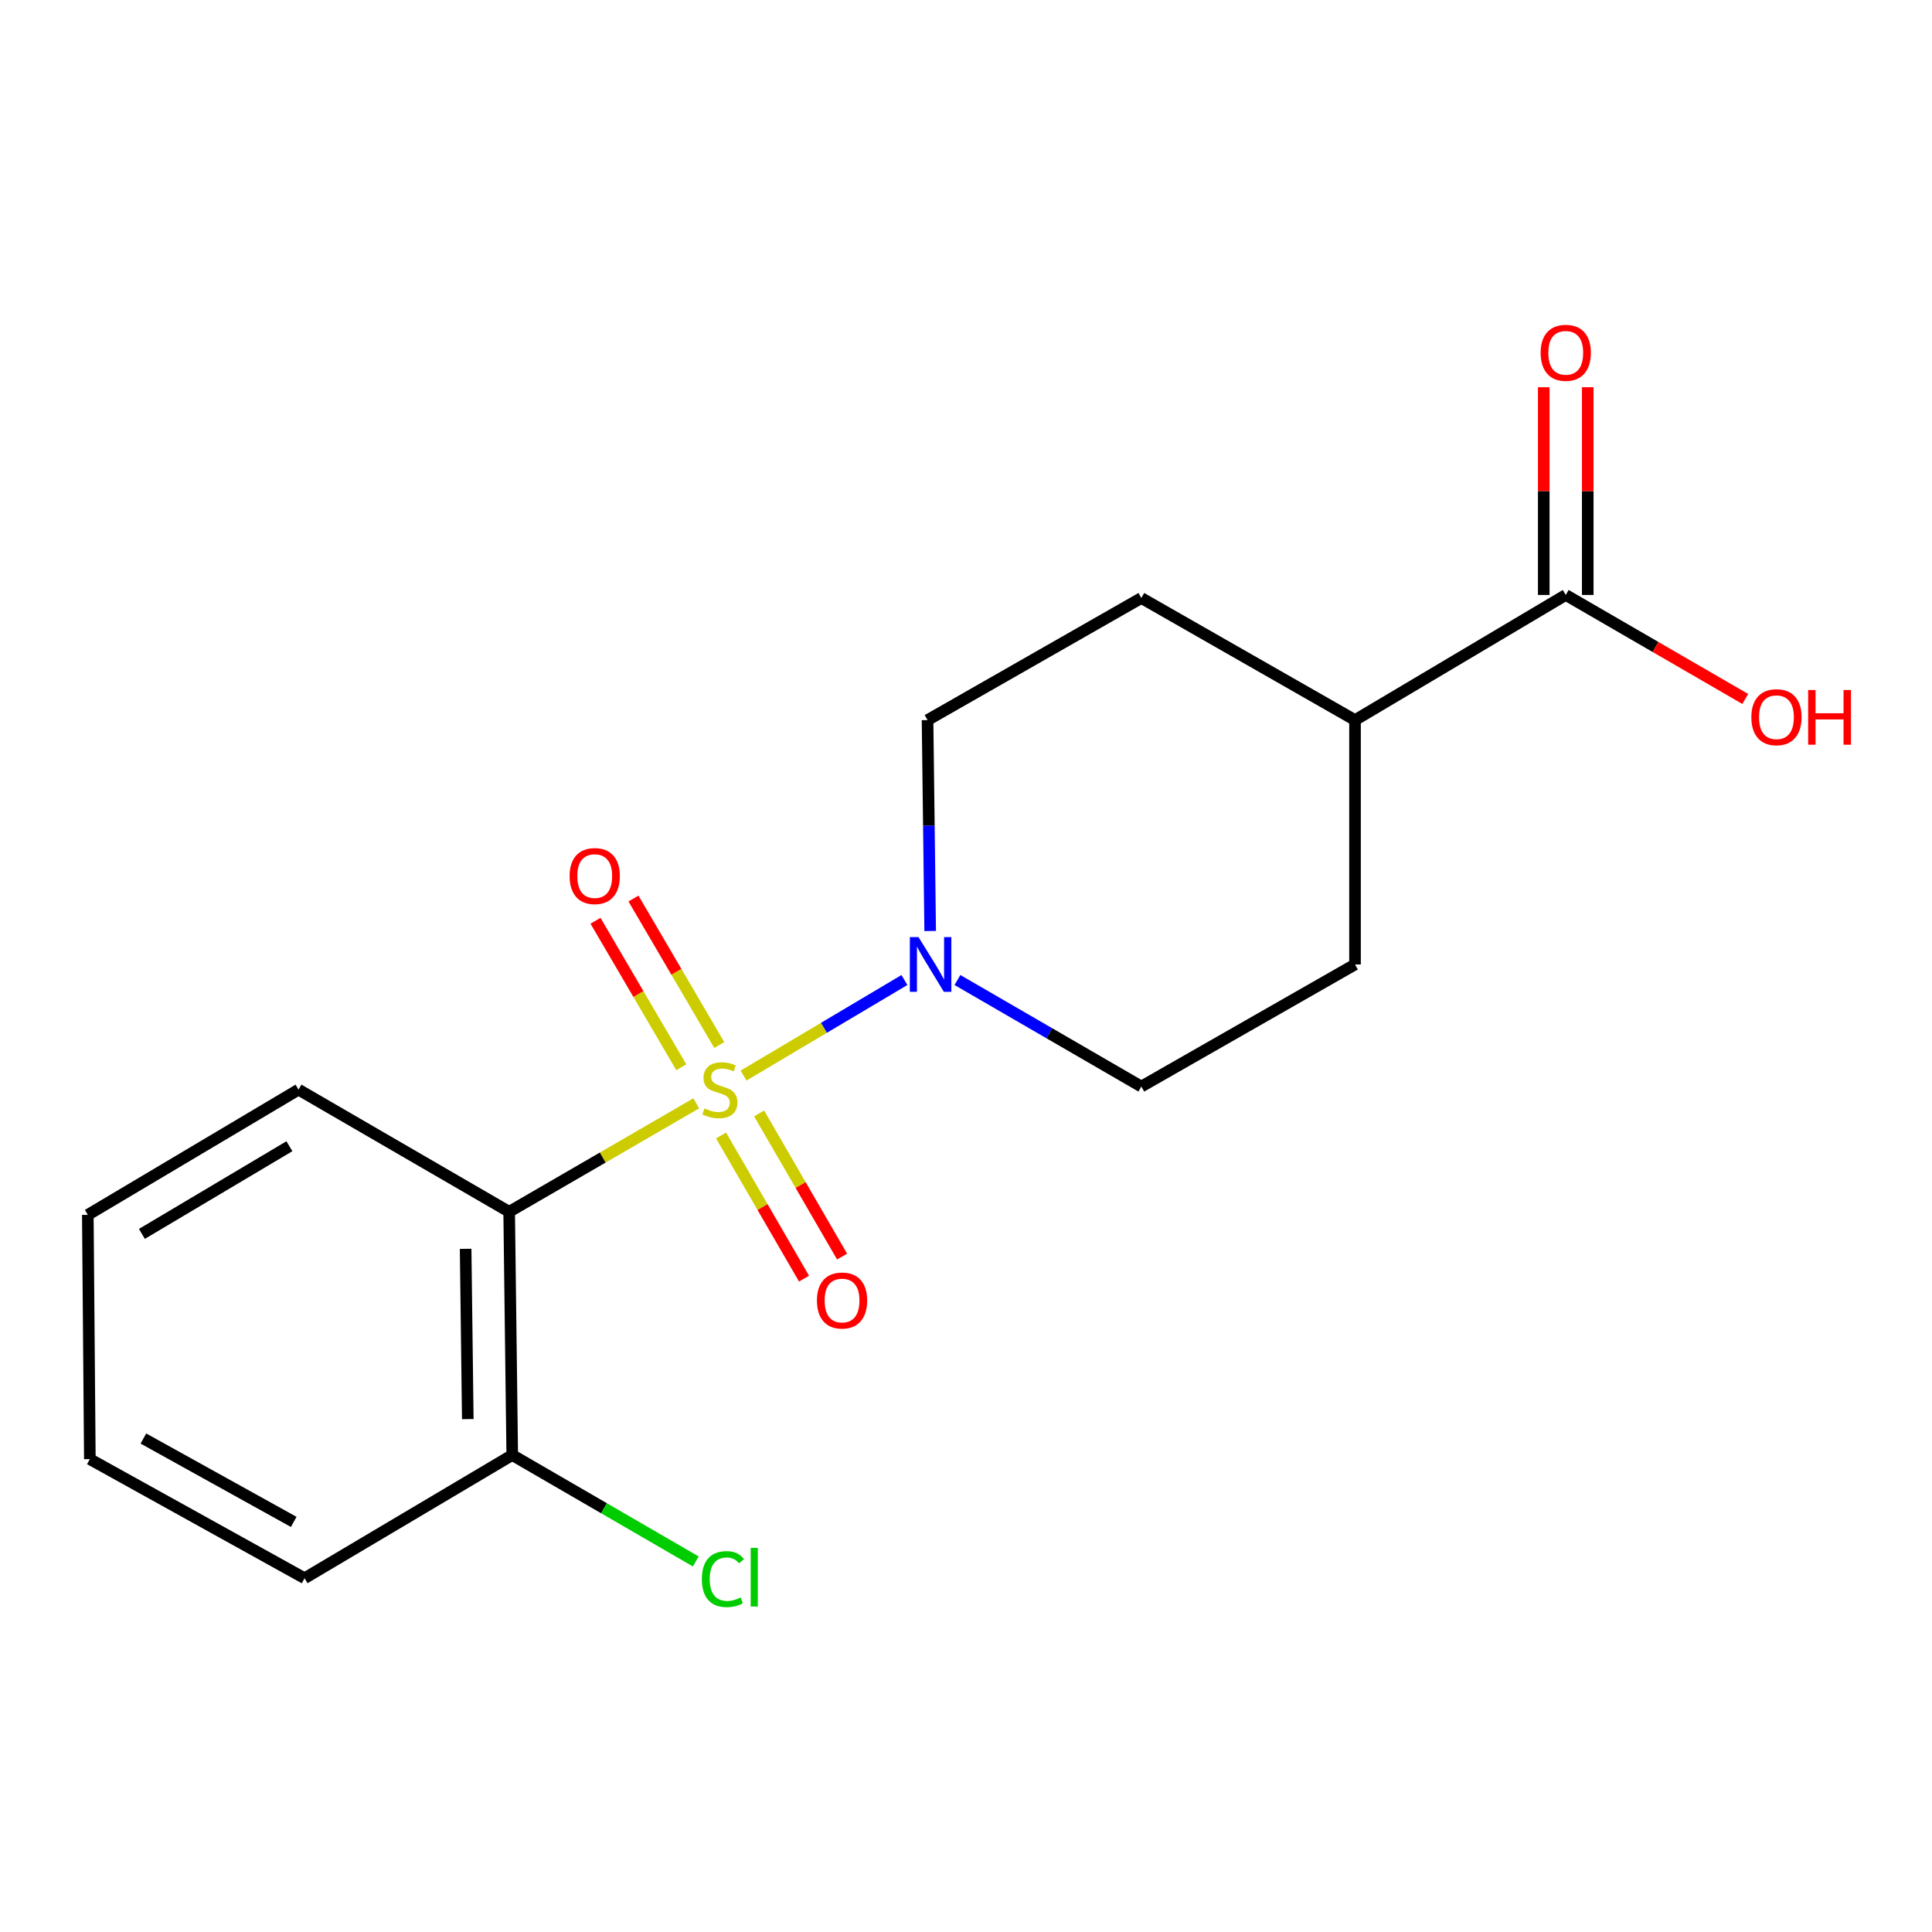 <?xml version='1.0' encoding='iso-8859-1'?>
<svg version='1.1' baseProfile='full'
              xmlns='http://www.w3.org/2000/svg'
                      xmlns:rdkit='http://www.rdkit.org/xml'
                      xmlns:xlink='http://www.w3.org/1999/xlink'
                  xml:space='preserve'
width='1000px' height='1000px' viewBox='0 0 1000 1000'>
<!-- END OF HEADER -->
<rect style='opacity:1.0;fill:#FFFFFF;stroke:none' width='1000' height='1000' x='0' y='0'> </rect>
<path class='bond-0' d='M 360.383,571.08 L 311.962,599.149' style='fill:none;fill-rule:evenodd;stroke:#CCCC00;stroke-width:6px;stroke-linecap:butt;stroke-linejoin:miter;stroke-opacity:1' />
<path class='bond-0' d='M 311.962,599.149 L 263.54,627.218' style='fill:none;fill-rule:evenodd;stroke:#000000;stroke-width:6px;stroke-linecap:butt;stroke-linejoin:miter;stroke-opacity:1' />
<path class='bond-1' d='M 384.866,556.712 L 426.494,531.985' style='fill:none;fill-rule:evenodd;stroke:#CCCC00;stroke-width:6px;stroke-linecap:butt;stroke-linejoin:miter;stroke-opacity:1' />
<path class='bond-1' d='M 426.494,531.985 L 468.122,507.257' style='fill:none;fill-rule:evenodd;stroke:#0000FF;stroke-width:6px;stroke-linecap:butt;stroke-linejoin:miter;stroke-opacity:1' />
<path class='bond-2' d='M 372.293,540.911 L 350.088,502.996' style='fill:none;fill-rule:evenodd;stroke:#CCCC00;stroke-width:6px;stroke-linecap:butt;stroke-linejoin:miter;stroke-opacity:1' />
<path class='bond-2' d='M 350.088,502.996 L 327.883,465.081' style='fill:none;fill-rule:evenodd;stroke:#FF0000;stroke-width:6px;stroke-linecap:butt;stroke-linejoin:miter;stroke-opacity:1' />
<path class='bond-2' d='M 352.644,552.419 L 330.438,514.503' style='fill:none;fill-rule:evenodd;stroke:#CCCC00;stroke-width:6px;stroke-linecap:butt;stroke-linejoin:miter;stroke-opacity:1' />
<path class='bond-2' d='M 330.438,514.503 L 308.233,476.588' style='fill:none;fill-rule:evenodd;stroke:#FF0000;stroke-width:6px;stroke-linecap:butt;stroke-linejoin:miter;stroke-opacity:1' />
<path class='bond-3' d='M 373.217,587.731 L 394.692,624.777' style='fill:none;fill-rule:evenodd;stroke:#CCCC00;stroke-width:6px;stroke-linecap:butt;stroke-linejoin:miter;stroke-opacity:1' />
<path class='bond-3' d='M 394.692,624.777 L 416.167,661.823' style='fill:none;fill-rule:evenodd;stroke:#FF0000;stroke-width:6px;stroke-linecap:butt;stroke-linejoin:miter;stroke-opacity:1' />
<path class='bond-3' d='M 392.918,576.311 L 414.393,613.357' style='fill:none;fill-rule:evenodd;stroke:#CCCC00;stroke-width:6px;stroke-linecap:butt;stroke-linejoin:miter;stroke-opacity:1' />
<path class='bond-3' d='M 414.393,613.357 L 435.867,650.403' style='fill:none;fill-rule:evenodd;stroke:#FF0000;stroke-width:6px;stroke-linecap:butt;stroke-linejoin:miter;stroke-opacity:1' />
<path class='bond-5' d='M 263.54,627.218 L 265.134,753.13' style='fill:none;fill-rule:evenodd;stroke:#000000;stroke-width:6px;stroke-linecap:butt;stroke-linejoin:miter;stroke-opacity:1' />
<path class='bond-5' d='M 241.01,646.393 L 242.126,734.532' style='fill:none;fill-rule:evenodd;stroke:#000000;stroke-width:6px;stroke-linecap:butt;stroke-linejoin:miter;stroke-opacity:1' />
<path class='bond-14' d='M 263.54,627.218 L 154.516,563.989' style='fill:none;fill-rule:evenodd;stroke:#000000;stroke-width:6px;stroke-linecap:butt;stroke-linejoin:miter;stroke-opacity:1' />
<path class='bond-6' d='M 481.46,481.883 L 480.778,427.303' style='fill:none;fill-rule:evenodd;stroke:#0000FF;stroke-width:6px;stroke-linecap:butt;stroke-linejoin:miter;stroke-opacity:1' />
<path class='bond-6' d='M 480.778,427.303 L 480.095,372.723' style='fill:none;fill-rule:evenodd;stroke:#000000;stroke-width:6px;stroke-linecap:butt;stroke-linejoin:miter;stroke-opacity:1' />
<path class='bond-7' d='M 495.568,507.253 L 543.16,534.824' style='fill:none;fill-rule:evenodd;stroke:#0000FF;stroke-width:6px;stroke-linecap:butt;stroke-linejoin:miter;stroke-opacity:1' />
<path class='bond-7' d='M 543.16,534.824 L 590.751,562.395' style='fill:none;fill-rule:evenodd;stroke:#000000;stroke-width:6px;stroke-linecap:butt;stroke-linejoin:miter;stroke-opacity:1' />
<path class='bond-4' d='M 810.431,307.952 L 701.356,372.723' style='fill:none;fill-rule:evenodd;stroke:#000000;stroke-width:6px;stroke-linecap:butt;stroke-linejoin:miter;stroke-opacity:1' />
<path class='bond-9' d='M 821.817,307.952 L 821.817,254.19' style='fill:none;fill-rule:evenodd;stroke:#000000;stroke-width:6px;stroke-linecap:butt;stroke-linejoin:miter;stroke-opacity:1' />
<path class='bond-9' d='M 821.817,254.19 L 821.817,200.428' style='fill:none;fill-rule:evenodd;stroke:#FF0000;stroke-width:6px;stroke-linecap:butt;stroke-linejoin:miter;stroke-opacity:1' />
<path class='bond-9' d='M 799.045,307.952 L 799.045,254.19' style='fill:none;fill-rule:evenodd;stroke:#000000;stroke-width:6px;stroke-linecap:butt;stroke-linejoin:miter;stroke-opacity:1' />
<path class='bond-9' d='M 799.045,254.19 L 799.045,200.428' style='fill:none;fill-rule:evenodd;stroke:#FF0000;stroke-width:6px;stroke-linecap:butt;stroke-linejoin:miter;stroke-opacity:1' />
<path class='bond-12' d='M 810.431,307.952 L 856.886,334.868' style='fill:none;fill-rule:evenodd;stroke:#000000;stroke-width:6px;stroke-linecap:butt;stroke-linejoin:miter;stroke-opacity:1' />
<path class='bond-12' d='M 856.886,334.868 L 903.342,361.784' style='fill:none;fill-rule:evenodd;stroke:#FF0000;stroke-width:6px;stroke-linecap:butt;stroke-linejoin:miter;stroke-opacity:1' />
<path class='bond-13' d='M 265.134,753.13 L 312.629,780.666' style='fill:none;fill-rule:evenodd;stroke:#000000;stroke-width:6px;stroke-linecap:butt;stroke-linejoin:miter;stroke-opacity:1' />
<path class='bond-13' d='M 312.629,780.666 L 360.125,808.201' style='fill:none;fill-rule:evenodd;stroke:#00CC00;stroke-width:6px;stroke-linecap:butt;stroke-linejoin:miter;stroke-opacity:1' />
<path class='bond-15' d='M 265.134,753.13 L 157.654,816.89' style='fill:none;fill-rule:evenodd;stroke:#000000;stroke-width:6px;stroke-linecap:butt;stroke-linejoin:miter;stroke-opacity:1' />
<path class='bond-10' d='M 480.095,372.723 L 590.751,309.533' style='fill:none;fill-rule:evenodd;stroke:#000000;stroke-width:6px;stroke-linecap:butt;stroke-linejoin:miter;stroke-opacity:1' />
<path class='bond-11' d='M 590.751,562.395 L 701.356,499.205' style='fill:none;fill-rule:evenodd;stroke:#000000;stroke-width:6px;stroke-linecap:butt;stroke-linejoin:miter;stroke-opacity:1' />
<path class='bond-8' d='M 701.356,372.723 L 701.356,499.205' style='fill:none;fill-rule:evenodd;stroke:#000000;stroke-width:6px;stroke-linecap:butt;stroke-linejoin:miter;stroke-opacity:1' />
<path class='bond-18' d='M 701.356,372.723 L 590.751,309.533' style='fill:none;fill-rule:evenodd;stroke:#000000;stroke-width:6px;stroke-linecap:butt;stroke-linejoin:miter;stroke-opacity:1' />
<path class='bond-16' d='M 154.516,563.989 L 45.455,628.812' style='fill:none;fill-rule:evenodd;stroke:#000000;stroke-width:6px;stroke-linecap:butt;stroke-linejoin:miter;stroke-opacity:1' />
<path class='bond-16' d='M 149.792,593.288 L 73.448,638.663' style='fill:none;fill-rule:evenodd;stroke:#000000;stroke-width:6px;stroke-linecap:butt;stroke-linejoin:miter;stroke-opacity:1' />
<path class='bond-19' d='M 157.654,816.89 L 46.505,755.243' style='fill:none;fill-rule:evenodd;stroke:#000000;stroke-width:6px;stroke-linecap:butt;stroke-linejoin:miter;stroke-opacity:1' />
<path class='bond-19' d='M 152.026,787.729 L 74.222,744.577' style='fill:none;fill-rule:evenodd;stroke:#000000;stroke-width:6px;stroke-linecap:butt;stroke-linejoin:miter;stroke-opacity:1' />
<path class='bond-17' d='M 45.455,628.812 L 46.505,755.243' style='fill:none;fill-rule:evenodd;stroke:#000000;stroke-width:6px;stroke-linecap:butt;stroke-linejoin:miter;stroke-opacity:1' />
<path  class='atom-0' d='M 364.615 573.709
Q 364.935 573.829, 366.255 574.389
Q 367.575 574.949, 369.015 575.309
Q 370.495 575.629, 371.935 575.629
Q 374.615 575.629, 376.175 574.349
Q 377.735 573.029, 377.735 570.749
Q 377.735 569.189, 376.935 568.229
Q 376.175 567.269, 374.975 566.749
Q 373.775 566.229, 371.775 565.629
Q 369.255 564.869, 367.735 564.149
Q 366.255 563.429, 365.175 561.909
Q 364.135 560.389, 364.135 557.829
Q 364.135 554.269, 366.535 552.069
Q 368.975 549.869, 373.775 549.869
Q 377.055 549.869, 380.775 551.429
L 379.855 554.509
Q 376.455 553.109, 373.895 553.109
Q 371.135 553.109, 369.615 554.269
Q 368.095 555.389, 368.135 557.349
Q 368.135 558.869, 368.895 559.789
Q 369.695 560.709, 370.815 561.229
Q 371.975 561.749, 373.895 562.349
Q 376.455 563.149, 377.975 563.949
Q 379.495 564.749, 380.575 566.389
Q 381.695 567.989, 381.695 570.749
Q 381.695 574.669, 379.055 576.789
Q 376.455 578.869, 372.095 578.869
Q 369.575 578.869, 367.655 578.309
Q 365.775 577.789, 363.535 576.869
L 364.615 573.709
' fill='#CCCC00'/>
<path  class='atom-2' d='M 475.417 485.045
L 484.697 500.045
Q 485.617 501.525, 487.097 504.205
Q 488.577 506.885, 488.657 507.045
L 488.657 485.045
L 492.417 485.045
L 492.417 513.365
L 488.537 513.365
L 478.577 496.965
Q 477.417 495.045, 476.177 492.845
Q 474.977 490.645, 474.617 489.965
L 474.617 513.365
L 470.937 513.365
L 470.937 485.045
L 475.417 485.045
' fill='#0000FF'/>
<path  class='atom-3' d='M 294.83 453.452
Q 294.83 446.652, 298.19 442.852
Q 301.55 439.052, 307.83 439.052
Q 314.11 439.052, 317.47 442.852
Q 320.83 446.652, 320.83 453.452
Q 320.83 460.332, 317.43 464.252
Q 314.03 468.132, 307.83 468.132
Q 301.59 468.132, 298.19 464.252
Q 294.83 460.372, 294.83 453.452
M 307.83 464.932
Q 312.15 464.932, 314.47 462.052
Q 316.83 459.132, 316.83 453.452
Q 316.83 447.892, 314.47 445.092
Q 312.15 442.252, 307.83 442.252
Q 303.51 442.252, 301.15 445.052
Q 298.83 447.852, 298.83 453.452
Q 298.83 459.172, 301.15 462.052
Q 303.51 464.932, 307.83 464.932
' fill='#FF0000'/>
<path  class='atom-4' d='M 422.843 673.144
Q 422.843 666.344, 426.203 662.544
Q 429.563 658.744, 435.843 658.744
Q 442.123 658.744, 445.483 662.544
Q 448.843 666.344, 448.843 673.144
Q 448.843 680.024, 445.443 683.944
Q 442.043 687.824, 435.843 687.824
Q 429.603 687.824, 426.203 683.944
Q 422.843 680.064, 422.843 673.144
M 435.843 684.624
Q 440.163 684.624, 442.483 681.744
Q 444.843 678.824, 444.843 673.144
Q 444.843 667.584, 442.483 664.784
Q 440.163 661.944, 435.843 661.944
Q 431.523 661.944, 429.163 664.744
Q 426.843 667.544, 426.843 673.144
Q 426.843 678.864, 429.163 681.744
Q 431.523 684.624, 435.843 684.624
' fill='#FF0000'/>
<path  class='atom-10' d='M 797.431 182.612
Q 797.431 175.812, 800.791 172.012
Q 804.151 168.212, 810.431 168.212
Q 816.711 168.212, 820.071 172.012
Q 823.431 175.812, 823.431 182.612
Q 823.431 189.492, 820.031 193.412
Q 816.631 197.292, 810.431 197.292
Q 804.191 197.292, 800.791 193.412
Q 797.431 189.532, 797.431 182.612
M 810.431 194.092
Q 814.751 194.092, 817.071 191.212
Q 819.431 188.292, 819.431 182.612
Q 819.431 177.052, 817.071 174.252
Q 814.751 171.412, 810.431 171.412
Q 806.111 171.412, 803.751 174.212
Q 801.431 177.012, 801.431 182.612
Q 801.431 188.332, 803.751 191.212
Q 806.111 194.092, 810.431 194.092
' fill='#FF0000'/>
<path  class='atom-13' d='M 906.493 371.222
Q 906.493 364.422, 909.853 360.622
Q 913.213 356.822, 919.493 356.822
Q 925.773 356.822, 929.133 360.622
Q 932.493 364.422, 932.493 371.222
Q 932.493 378.102, 929.093 382.022
Q 925.693 385.902, 919.493 385.902
Q 913.253 385.902, 909.853 382.022
Q 906.493 378.142, 906.493 371.222
M 919.493 382.702
Q 923.813 382.702, 926.133 379.822
Q 928.493 376.902, 928.493 371.222
Q 928.493 365.662, 926.133 362.862
Q 923.813 360.022, 919.493 360.022
Q 915.173 360.022, 912.813 362.822
Q 910.493 365.622, 910.493 371.222
Q 910.493 376.942, 912.813 379.822
Q 915.173 382.702, 919.493 382.702
' fill='#FF0000'/>
<path  class='atom-13' d='M 935.893 357.142
L 939.733 357.142
L 939.733 369.182
L 954.213 369.182
L 954.213 357.142
L 958.053 357.142
L 958.053 385.462
L 954.213 385.462
L 954.213 372.382
L 939.733 372.382
L 939.733 385.462
L 935.893 385.462
L 935.893 357.142
' fill='#FF0000'/>
<path  class='atom-14' d='M 363.276 817.339
Q 363.276 810.299, 366.556 806.619
Q 369.876 802.899, 376.156 802.899
Q 381.996 802.899, 385.116 807.019
L 382.476 809.179
Q 380.196 806.179, 376.156 806.179
Q 371.876 806.179, 369.596 809.059
Q 367.356 811.899, 367.356 817.339
Q 367.356 822.939, 369.676 825.819
Q 372.036 828.699, 376.596 828.699
Q 379.716 828.699, 383.356 826.819
L 384.476 829.819
Q 382.996 830.779, 380.756 831.339
Q 378.516 831.899, 376.036 831.899
Q 369.876 831.899, 366.556 828.139
Q 363.276 824.379, 363.276 817.339
' fill='#00CC00'/>
<path  class='atom-14' d='M 388.556 801.179
L 392.236 801.179
L 392.236 831.539
L 388.556 831.539
L 388.556 801.179
' fill='#00CC00'/>
</svg>
